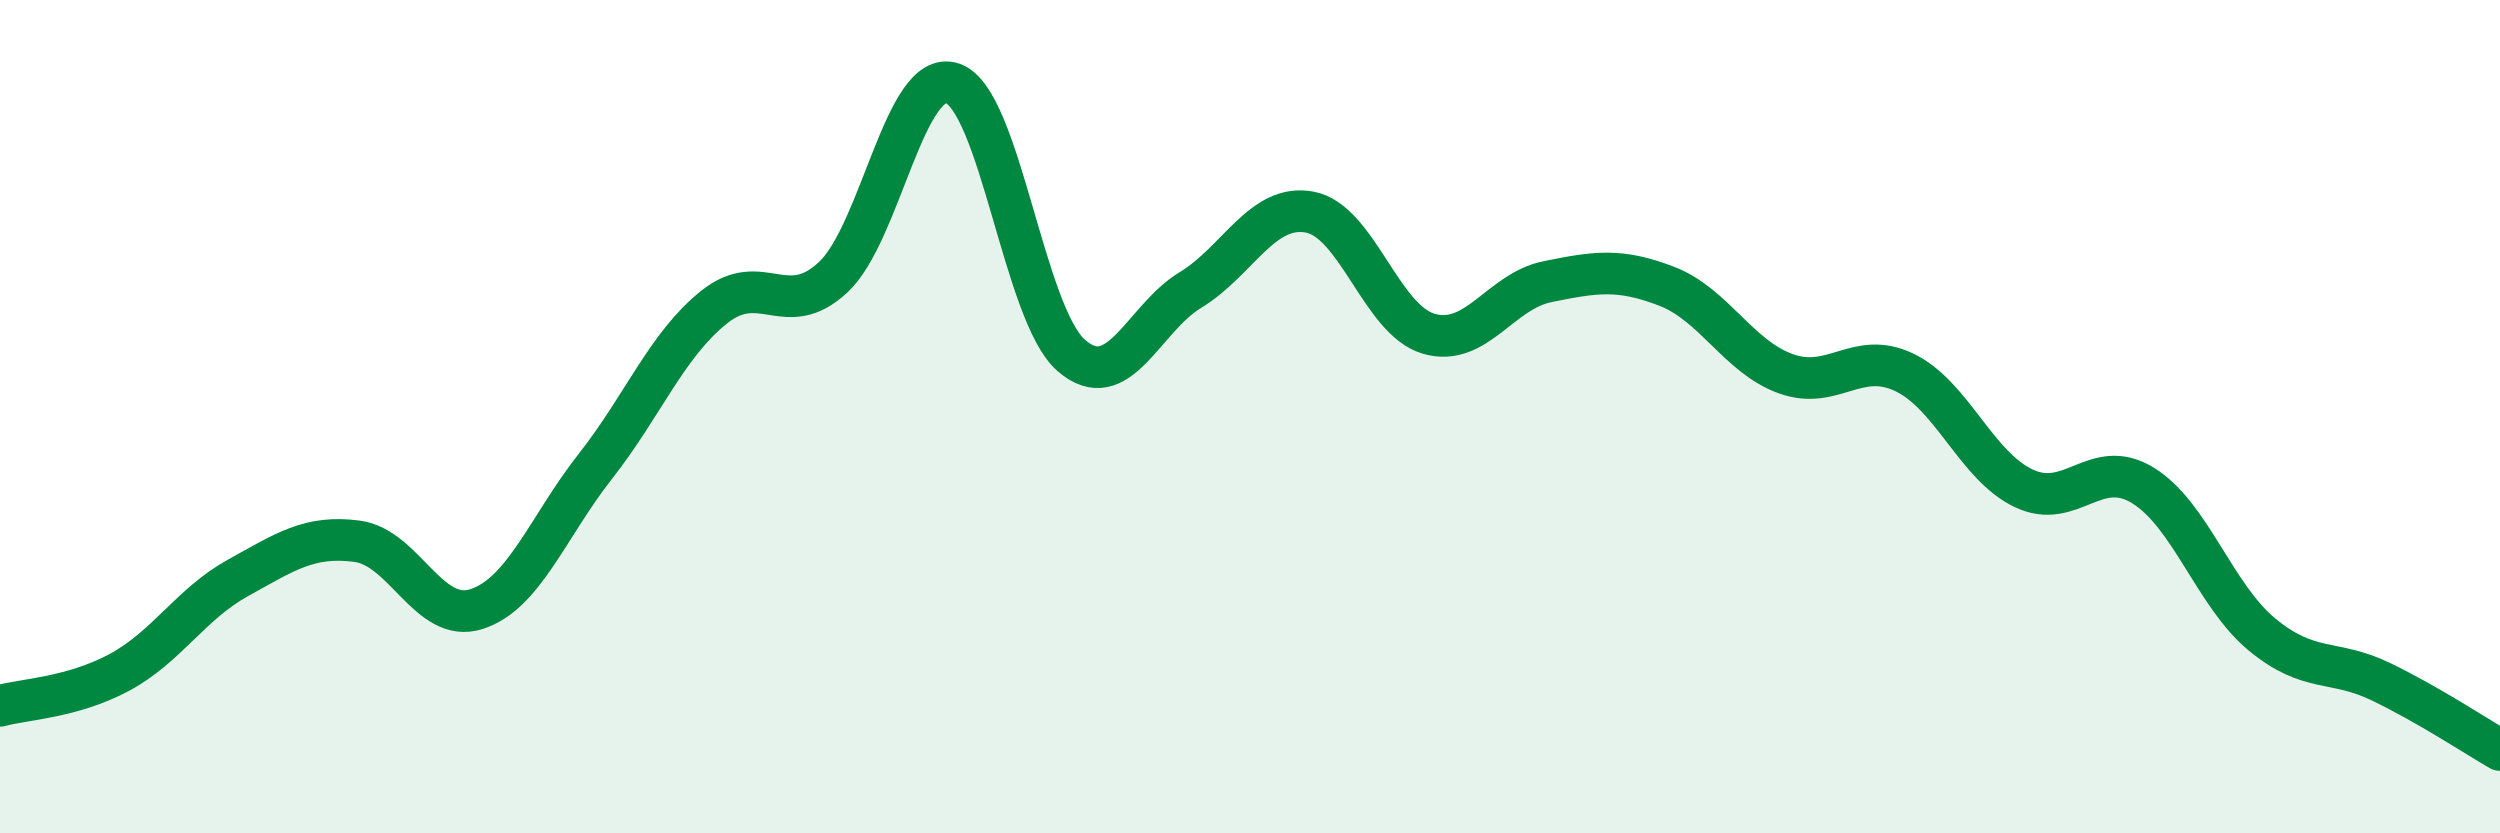 
    <svg width="60" height="20" viewBox="0 0 60 20" xmlns="http://www.w3.org/2000/svg">
      <path
        d="M 0,16.94 C 0.57,16.78 1.72,16.75 2.86,16.14 C 4,15.53 4.57,14.5 5.71,13.87 C 6.85,13.24 7.43,12.84 8.57,12.99 C 9.71,13.14 10.29,14.98 11.43,14.62 C 12.57,14.26 13.15,12.64 14.29,11.19 C 15.43,9.74 16,8.28 17.14,7.37 C 18.28,6.46 18.86,7.72 20,6.65 C 21.14,5.58 21.72,1.62 22.86,2 C 24,2.38 24.57,7.54 25.71,8.53 C 26.85,9.52 27.43,7.65 28.57,6.96 C 29.71,6.27 30.29,4.88 31.43,5.09 C 32.57,5.3 33.15,7.68 34.29,8.01 C 35.43,8.34 36,6.99 37.14,6.76 C 38.28,6.53 38.86,6.43 40,6.87 C 41.14,7.31 41.72,8.56 42.86,8.97 C 44,9.38 44.57,8.39 45.71,8.94 C 46.85,9.49 47.43,11.18 48.57,11.72 C 49.71,12.26 50.29,10.95 51.43,11.65 C 52.57,12.35 53.15,14.29 54.29,15.23 C 55.43,16.17 56,15.81 57.14,16.36 C 58.28,16.91 59.43,17.67 60,18L60 20L0 20Z"
        fill="#008740"
        opacity="0.1"
        stroke-linecap="round"
        stroke-linejoin="round"
      />
      <path
        d="M 0,16.94 C 0.57,16.78 1.72,16.75 2.86,16.14 C 4,15.53 4.57,14.5 5.71,13.87 C 6.85,13.24 7.43,12.84 8.57,12.99 C 9.71,13.14 10.29,14.98 11.43,14.62 C 12.57,14.26 13.15,12.64 14.29,11.19 C 15.43,9.74 16,8.28 17.14,7.37 C 18.28,6.46 18.86,7.72 20,6.65 C 21.14,5.58 21.72,1.62 22.86,2 C 24,2.38 24.57,7.54 25.71,8.53 C 26.85,9.52 27.43,7.65 28.57,6.96 C 29.71,6.27 30.29,4.88 31.43,5.09 C 32.57,5.3 33.15,7.68 34.29,8.01 C 35.43,8.34 36,6.99 37.14,6.76 C 38.28,6.53 38.86,6.43 40,6.87 C 41.14,7.31 41.72,8.56 42.86,8.97 C 44,9.38 44.57,8.39 45.71,8.94 C 46.85,9.49 47.43,11.18 48.57,11.72 C 49.71,12.26 50.29,10.95 51.43,11.65 C 52.57,12.35 53.15,14.29 54.29,15.23 C 55.43,16.17 56,15.81 57.14,16.36 C 58.28,16.91 59.43,17.67 60,18"
        stroke="#008740"
        stroke-width="1"
        fill="none"
        stroke-linecap="round"
        stroke-linejoin="round"
      />
    </svg>
  
